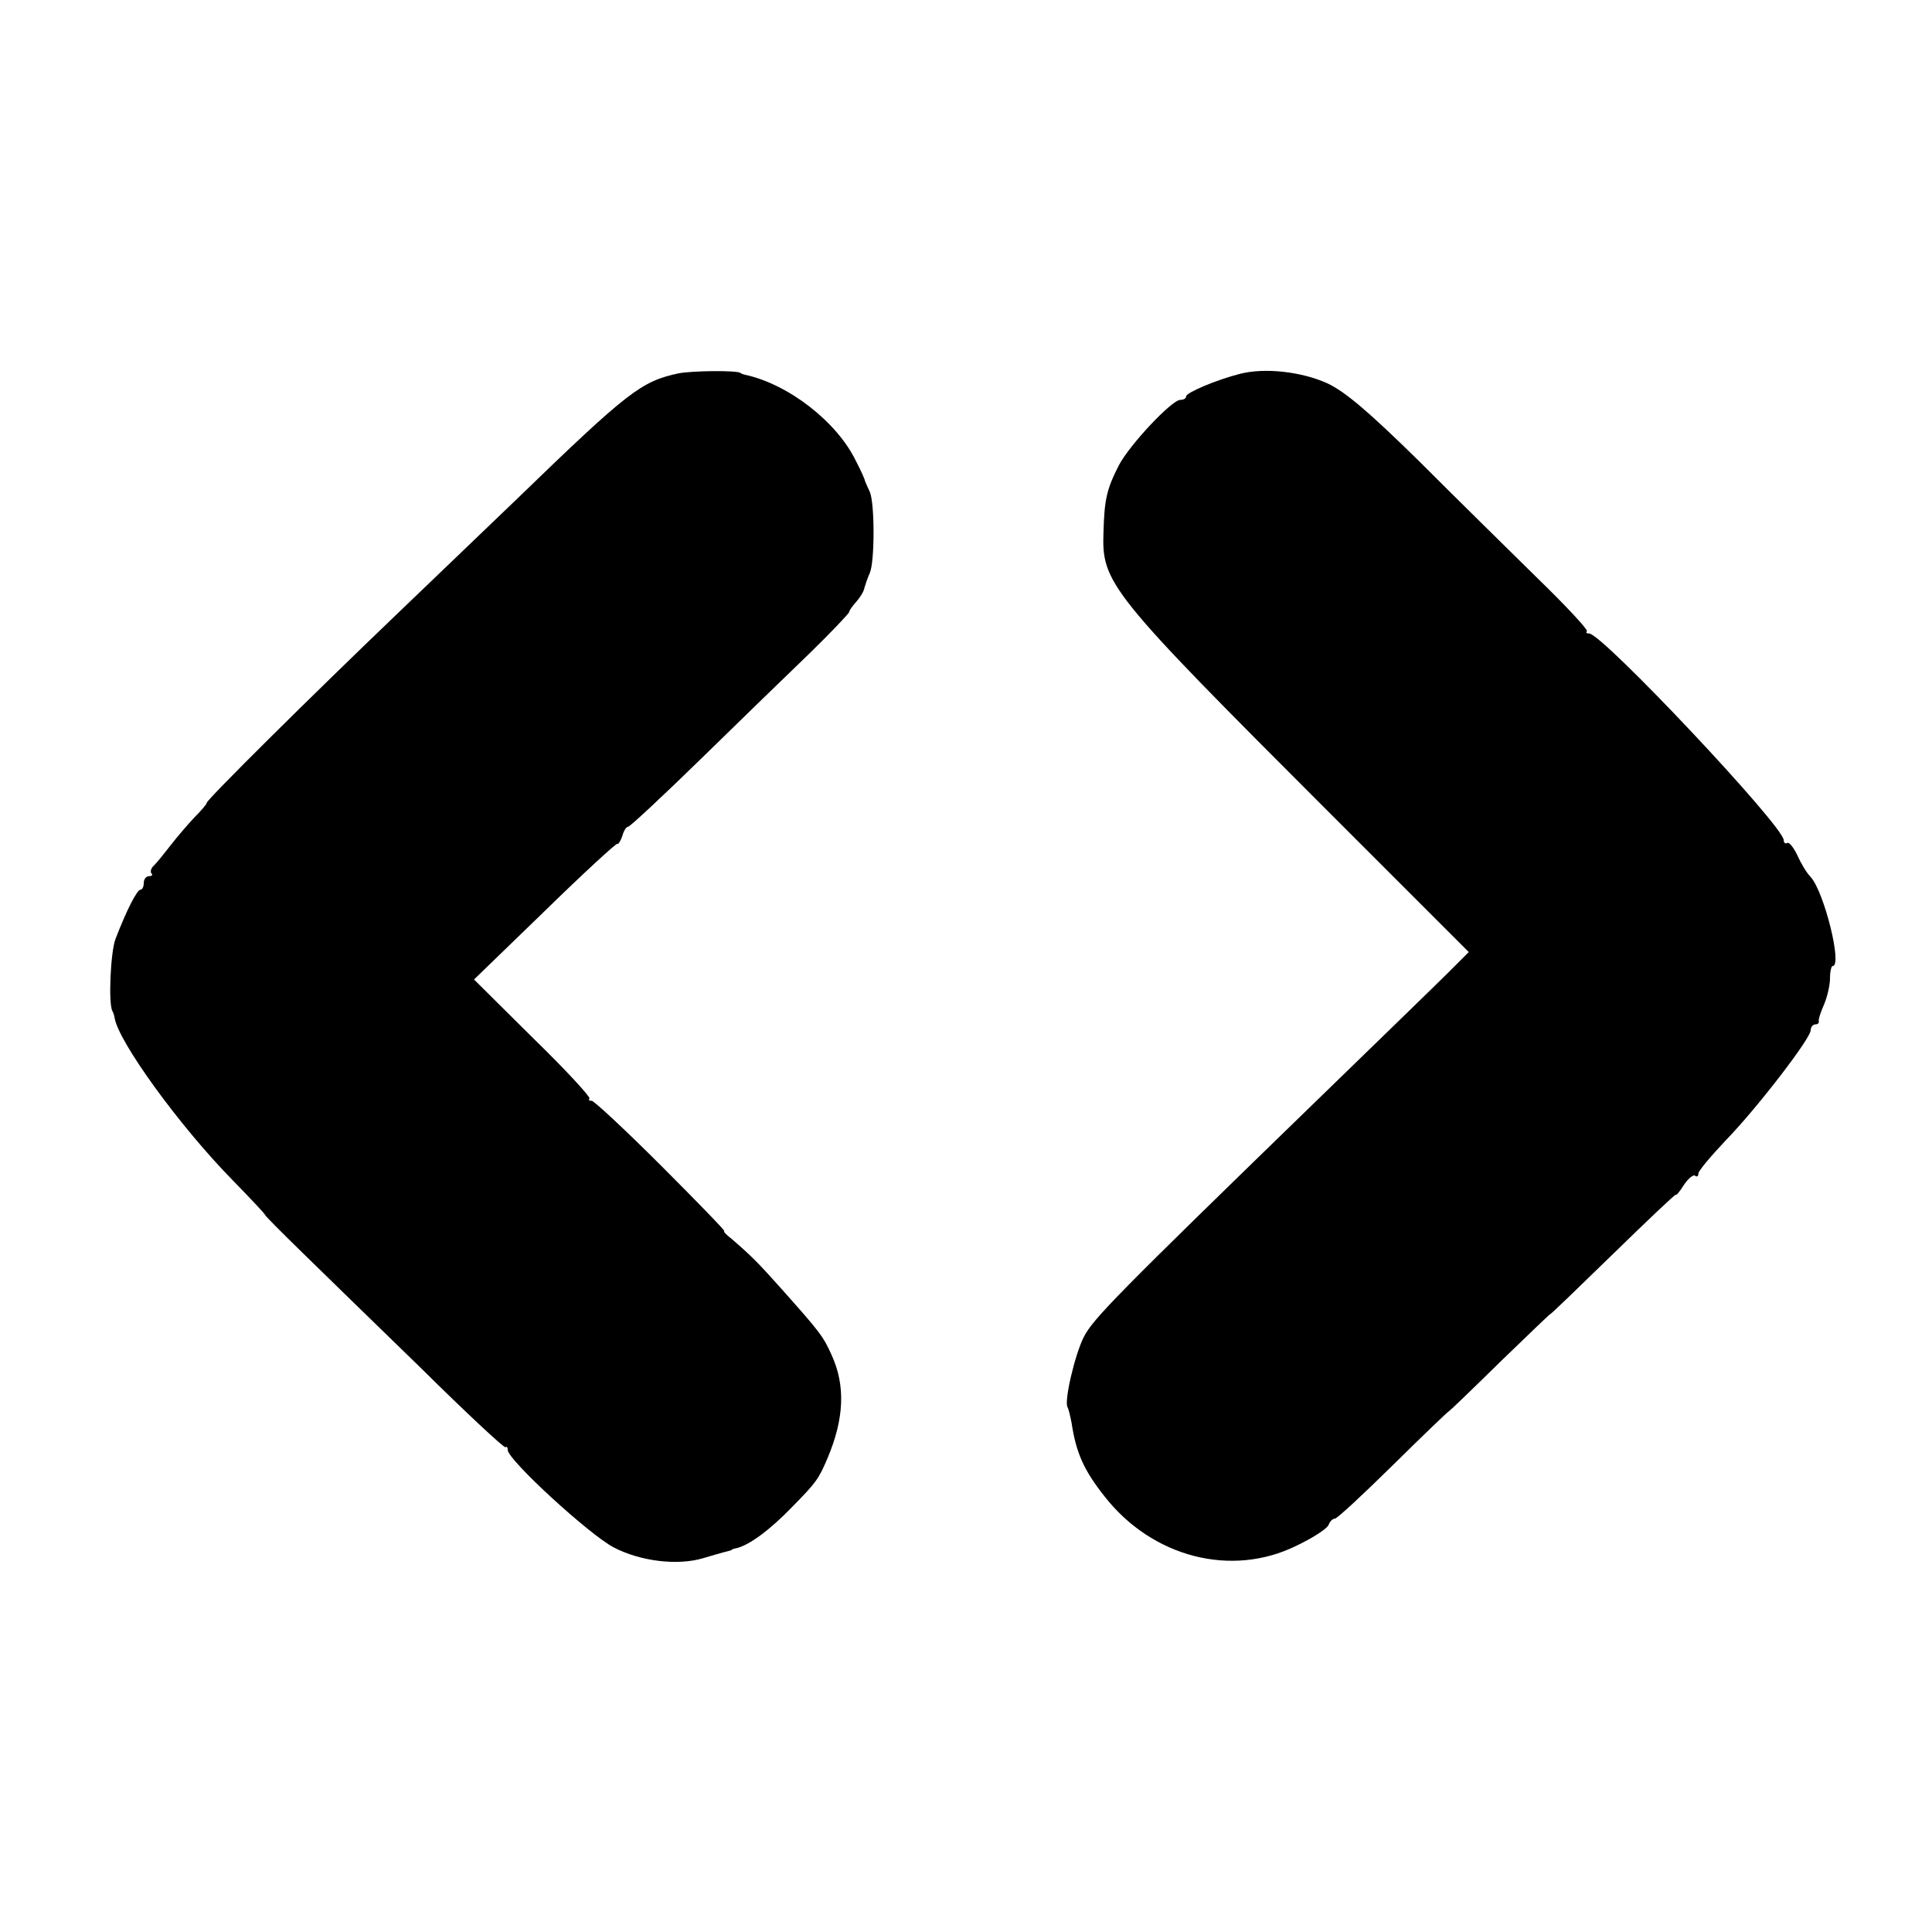 <?xml version="1.0" standalone="no"?>
<!DOCTYPE svg PUBLIC "-//W3C//DTD SVG 20010904//EN"
 "http://www.w3.org/TR/2001/REC-SVG-20010904/DTD/svg10.dtd">
<svg version="1.0" xmlns="http://www.w3.org/2000/svg"
 width="430pt" height="430pt" viewBox="0 0 430 430"
 preserveAspectRatio="xMidYMid meet">
<g transform="translate(0,430) scale(0.1,-0.1)"
fill="#000000" stroke="none">
<path d="M1510 3469 c-83 -18 -111 -39 -361 -281 -53 -51 -174 -167 -269 -258
-189 -181 -420 -410 -420 -417 0 -3 -12 -17 -28 -33 -15 -16 -38 -43 -52 -61
-14 -18 -30 -38 -37 -45 -7 -6 -9 -14 -6 -18 4 -3 1 -6 -5 -6 -7 0 -12 -7 -12
-15 0 -8 -3 -15 -7 -15 -8 0 -31 -45 -56 -110 -11 -29 -16 -143 -7 -160 2 -3
4 -9 5 -15 8 -53 145 -242 264 -363 39 -40 71 -74 71 -76 0 -2 37 -39 81 -82
45 -44 164 -160 266 -259 101 -100 186 -179 188 -176 3 2 5 0 5 -6 0 -22 182
-189 236 -217 59 -31 142 -41 199 -24 17 5 37 11 45 13 8 2 16 4 18 5 1 2 5 3
10 4 28 6 74 39 126 93 53 54 58 61 78 108 37 88 40 161 9 229 -19 42 -24 49
-114 150 -50 56 -65 71 -109 109 -12 9 -19 17 -16 17 3 0 -60 65 -140 145 -80
80 -150 145 -155 145 -6 0 -8 2 -5 5 3 3 -53 64 -126 135 l-131 130 158 153
c86 84 159 151 161 149 2 -2 7 6 11 17 3 12 9 21 13 21 4 0 77 68 162 151 85
83 194 189 243 236 48 47 87 88 87 91 0 3 7 13 16 23 8 9 17 23 18 31 2 7 7
22 12 33 11 26 11 154 0 180 -5 11 -10 22 -11 25 0 3 -9 23 -20 44 -42 87
-150 171 -247 192 -5 1 -9 3 -10 4 -7 6 -108 5 -138 -1z"/>
<path d="M2760 3468 c-52 -13 -120 -42 -120 -50 0 -5 -6 -8 -13 -8 -19 0 -113
-100 -137 -146 -27 -53 -32 -76 -34 -148 -4 -114 11 -133 501 -623 l312 -312
-43 -43 c-24 -24 -157 -153 -296 -288 -446 -433 -497 -485 -518 -526 -20 -40
-44 -143 -36 -156 2 -3 6 -19 9 -35 10 -66 27 -105 73 -163 106 -136 283 -182
428 -110 36 17 68 38 71 46 3 8 9 14 14 14 5 0 63 54 130 120 67 66 123 120
125 120 1 0 52 49 113 109 61 59 111 107 111 106 0 -2 63 59 140 134 77 75
140 135 140 132 0 -3 8 6 18 22 10 15 22 24 25 20 4 -3 7 -1 7 5 0 6 28 39 61
74 70 72 189 227 189 245 0 7 5 13 10 13 6 0 9 3 8 8 -1 4 5 21 12 37 7 17 13
42 13 58 0 15 3 27 6 27 22 0 -19 165 -49 198 -9 9 -22 31 -30 49 -8 17 -18
29 -22 27 -4 -3 -8 0 -8 6 0 31 -404 460 -433 460 -6 0 -8 2 -5 5 3 3 -46 56
-110 118 -63 62 -182 179 -264 261 -113 111 -164 154 -204 173 -58 26 -139 35
-194 21z"/>
</g>
</svg>

